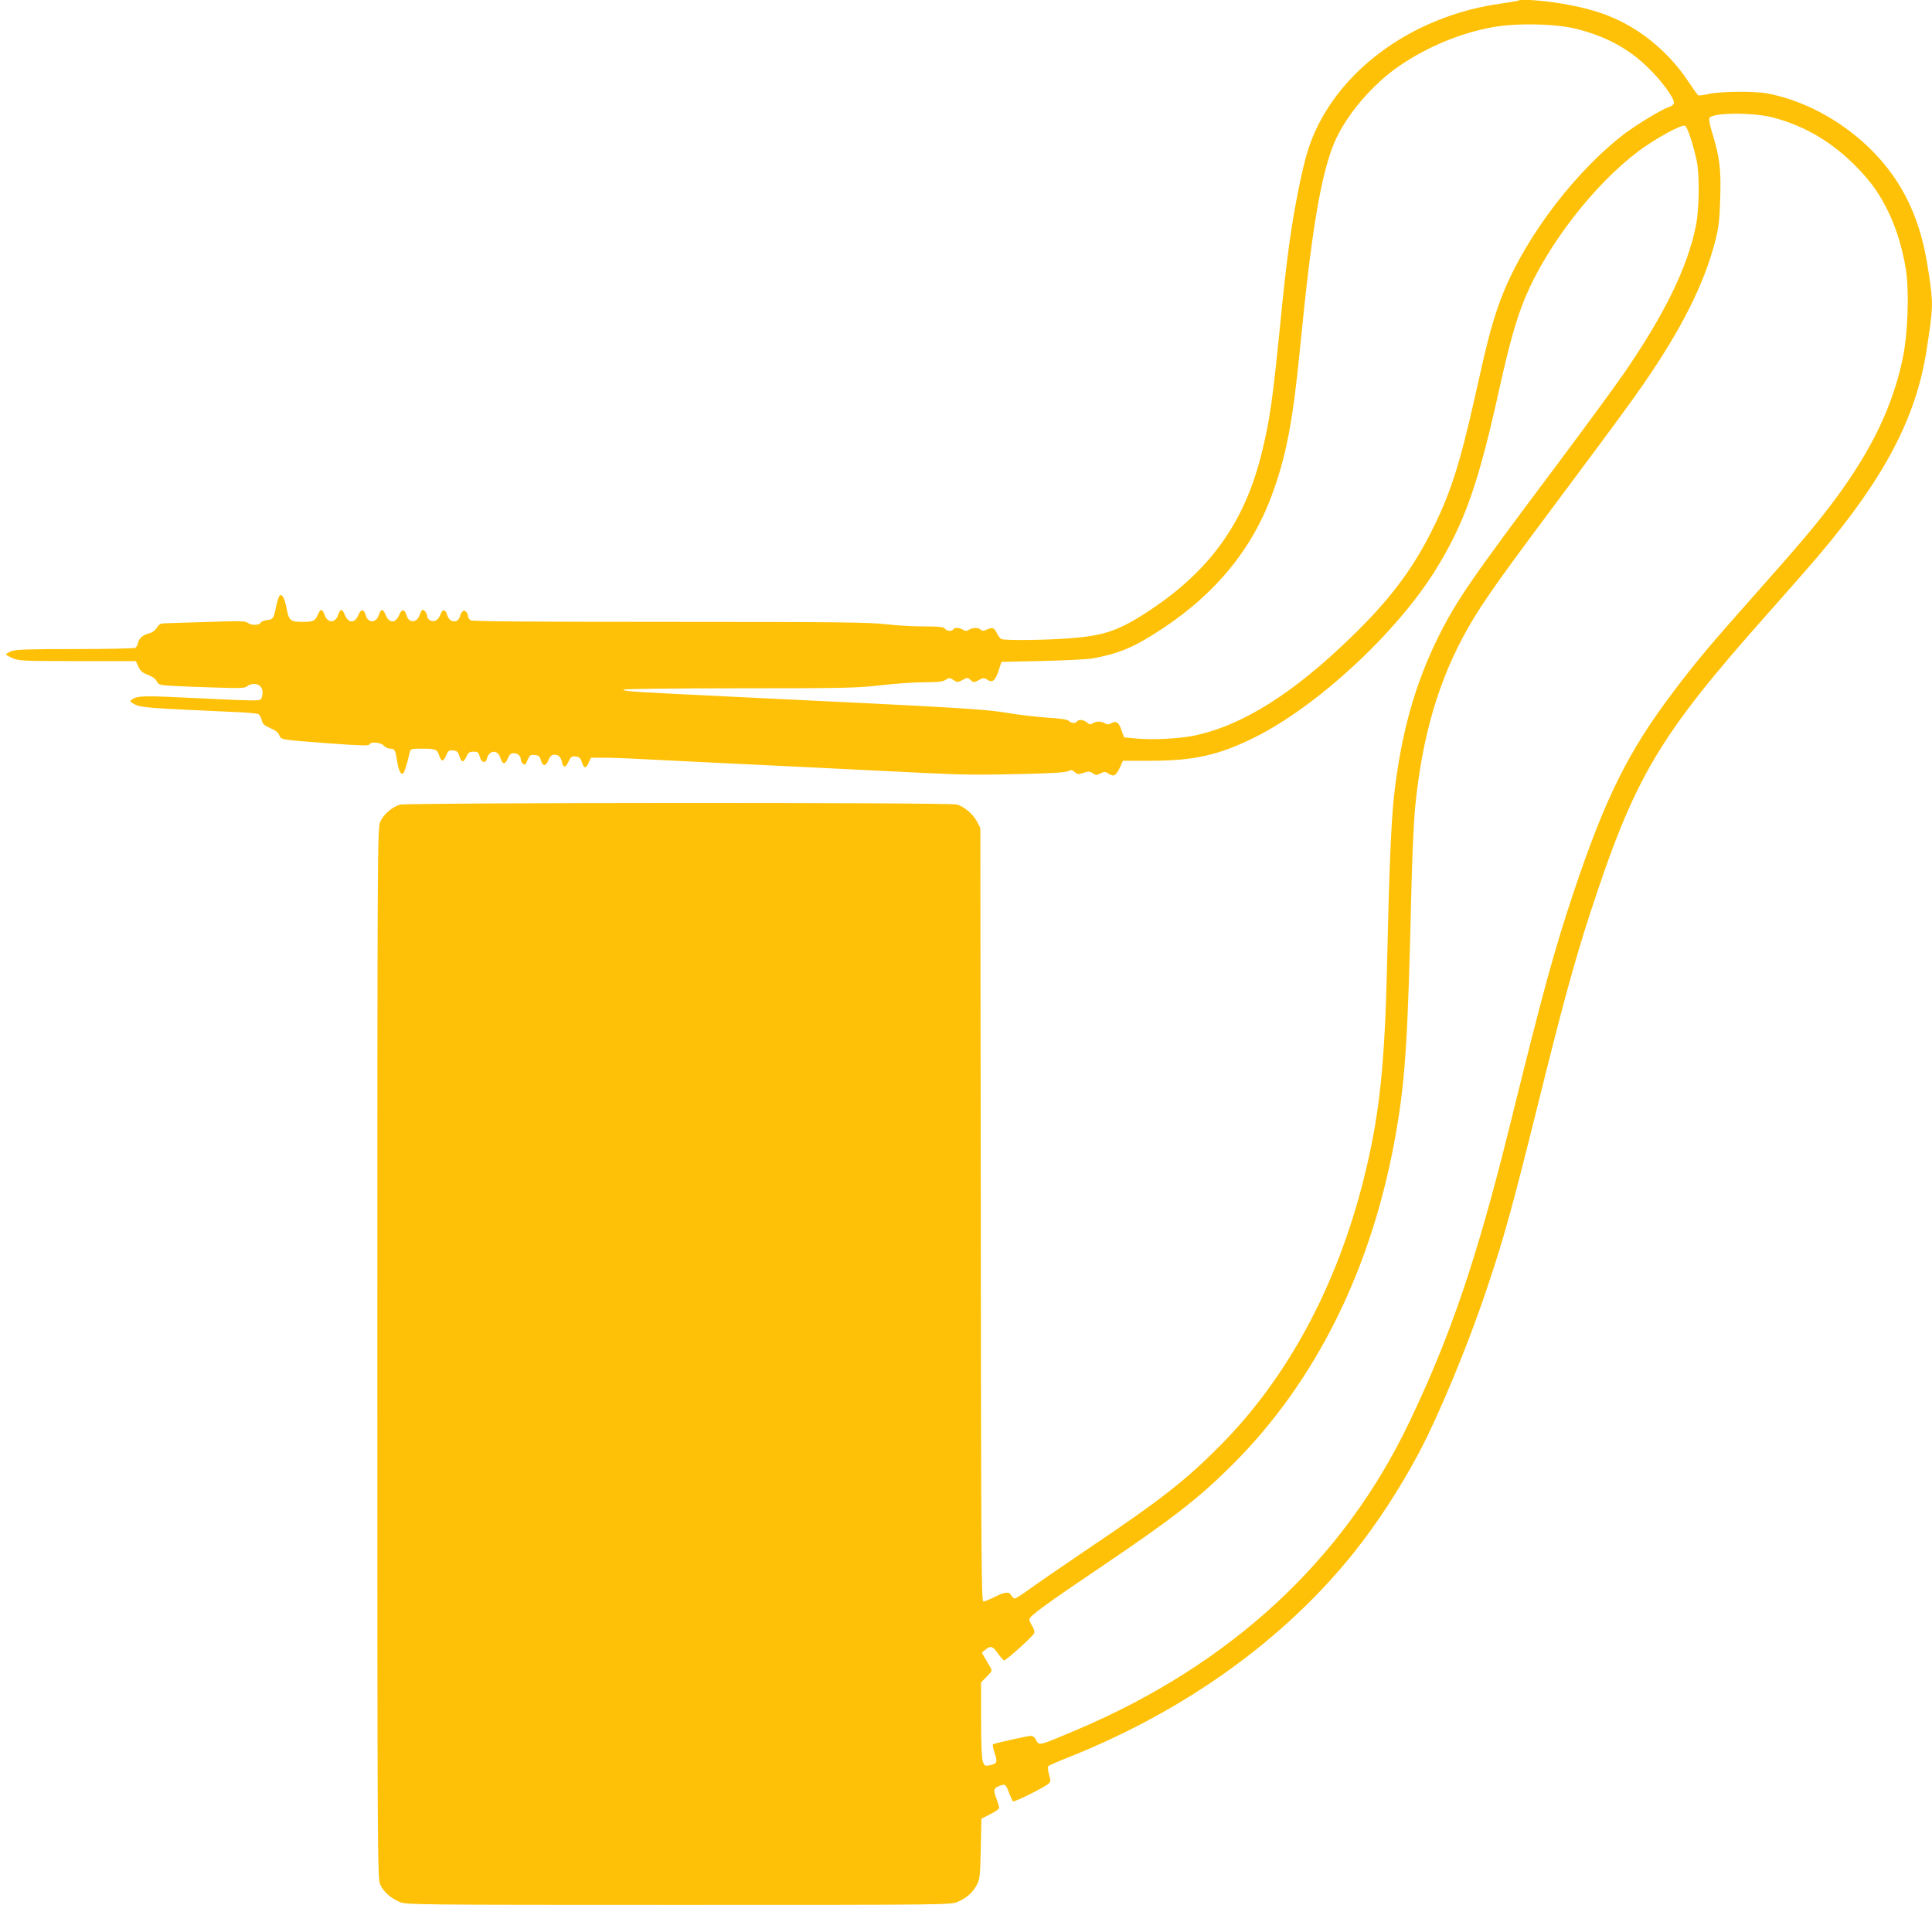 <?xml version="1.0" standalone="no"?>
<!DOCTYPE svg PUBLIC "-//W3C//DTD SVG 20010904//EN"
 "http://www.w3.org/TR/2001/REC-SVG-20010904/DTD/svg10.dtd">
<svg version="1.0" xmlns="http://www.w3.org/2000/svg"
 width="1280pt" height="1262pt" viewBox="0 0 1280 1262"
 preserveAspectRatio="xMidYMid meet">
<g transform="translate(0,1262) scale(0.1,-0.1)"
fill="#ffc107" stroke="none">
<path d="M10059 12616 c-2 -2 -54 -11 -116 -20 -529 -73 -993 -380 -1206 -797
-59 -116 -89 -213 -131 -419 -50 -246 -80 -459 -121 -875 -53 -533 -71 -662
-125 -883 -111 -454 -335 -772 -730 -1037 -210 -141 -310 -177 -547 -194 -151
-12 -422 -15 -447 -5 -9 3 -23 21 -32 40 -18 37 -29 40 -69 22 -19 -9 -28 -9
-37 0 -16 16 -53 15 -78 0 -16 -10 -24 -10 -40 0 -24 15 -57 16 -65 2 -9 -15
-41 -12 -55 5 -10 12 -39 15 -144 15 -73 0 -186 7 -251 15 -101 12 -328 15
-1423 15 -879 0 -1310 3 -1323 10 -10 6 -19 19 -19 29 0 10 -6 24 -14 30 -15
13 -29 1 -40 -36 -14 -44 -69 -38 -82 10 -13 42 -32 45 -45 8 -14 -39 -42 -56
-69 -41 -11 6 -20 19 -20 28 0 18 -18 42 -31 42 -4 0 -12 -15 -19 -34 -17 -54
-71 -56 -86 -4 -13 44 -32 46 -49 5 -24 -58 -66 -59 -90 -1 -18 43 -30 43 -45
0 -17 -54 -71 -56 -86 -4 -13 44 -32 46 -49 5 -24 -58 -66 -59 -90 -1 -18 43
-30 43 -45 0 -18 -55 -69 -56 -89 -1 -16 44 -28 44 -46 1 -17 -40 -30 -46
-101 -46 -79 0 -90 9 -104 84 -14 76 -34 110 -50 86 -5 -8 -15 -40 -21 -70
-15 -76 -21 -85 -60 -88 -19 -2 -38 -10 -42 -18 -10 -18 -66 -18 -86 0 -13 12
-59 13 -276 5 -143 -4 -271 -8 -285 -9 -17 0 -30 -10 -41 -29 -10 -16 -29 -31
-45 -35 -45 -11 -71 -32 -79 -63 -3 -15 -12 -31 -18 -35 -7 -4 -187 -8 -400
-8 -316 0 -394 -3 -422 -14 -19 -8 -35 -18 -35 -21 0 -3 19 -15 42 -25 40 -18
69 -20 430 -20 l388 0 17 -37 c14 -29 28 -41 63 -54 28 -10 50 -26 58 -42 11
-23 18 -26 105 -31 50 -3 179 -8 285 -11 171 -6 196 -4 212 10 11 10 31 15 51
13 38 -3 57 -37 45 -82 -6 -25 -9 -26 -74 -26 -37 0 -211 7 -386 16 -322 16
-367 15 -401 -10 -18 -13 -16 -15 21 -34 40 -20 97 -24 656 -49 79 -3 150 -9
159 -14 9 -5 19 -22 23 -39 5 -26 15 -35 55 -53 34 -14 54 -29 61 -47 13 -32
0 -30 359 -57 182 -13 236 -14 239 -5 6 20 75 14 95 -8 9 -11 28 -20 41 -20
31 0 35 -6 47 -82 10 -63 24 -92 40 -82 8 5 28 69 43 137 6 26 8 27 80 27 93
0 102 -4 116 -46 15 -43 27 -43 46 2 13 31 19 35 46 32 25 -2 33 -9 42 -38 14
-44 27 -44 46 -3 12 27 21 33 47 33 28 0 34 -4 41 -32 10 -41 39 -49 48 -14
14 58 73 61 89 5 14 -45 31 -47 49 -5 11 27 21 36 38 36 28 0 48 -17 48 -41 0
-9 7 -22 15 -29 13 -10 17 -7 30 24 14 33 19 37 48 34 26 -2 33 -9 41 -35 12
-43 32 -42 50 2 11 26 21 35 39 35 28 0 42 -14 51 -52 9 -38 23 -35 43 7 15
31 21 36 47 33 24 -2 32 -10 41 -38 15 -43 26 -44 45 -3 l15 33 85 0 c47 0
168 -4 270 -10 234 -12 484 -24 1125 -55 281 -14 609 -30 730 -36 266 -13 357
-14 680 -6 165 4 257 10 272 18 19 10 26 9 43 -6 18 -16 24 -17 59 -5 33 11
42 10 61 -3 20 -14 26 -14 51 -1 26 13 32 13 54 -2 34 -22 48 -14 74 40 l21
46 188 0 c284 0 450 38 687 156 416 208 940 694 1197 1110 192 310 283 569
422 1200 68 305 113 465 172 605 145 346 456 747 749 967 115 86 284 178 308
169 16 -6 54 -119 78 -232 20 -89 17 -322 -5 -429 -54 -275 -211 -595 -483
-988 -58 -84 -259 -358 -446 -608 -565 -753 -657 -888 -778 -1130 -156 -315
-248 -645 -294 -1060 -18 -167 -32 -499 -45 -1090 -15 -695 -51 -1027 -156
-1445 -178 -707 -503 -1311 -949 -1761 -229 -231 -392 -359 -872 -682 -171
-116 -349 -238 -394 -271 -46 -34 -89 -61 -96 -61 -7 0 -17 9 -23 20 -15 27
-40 25 -110 -10 -33 -16 -66 -30 -75 -30 -13 0 -15 281 -17 2563 l-3 2562 -22
42 c-27 50 -86 100 -133 113 -53 15 -3641 13 -3691 -1 -52 -16 -108 -64 -130
-113 -18 -40 -19 -157 -19 -3521 0 -3355 1 -3481 19 -3520 21 -48 69 -90 129
-116 42 -18 111 -19 1847 -19 1800 0 1803 0 1852 21 58 25 98 61 126 114 19
36 21 61 25 238 l4 198 59 30 c33 16 59 35 59 42 0 6 -9 35 -19 63 -22 56 -18
68 23 83 36 14 39 11 61 -46 10 -26 21 -52 26 -57 7 -8 211 93 238 119 12 12
12 21 1 60 -8 27 -9 50 -4 55 5 4 65 31 134 58 775 309 1431 781 1893 1360
149 187 298 415 422 646 135 252 329 719 455 1096 112 331 170 542 336 1210
166 670 245 959 345 1267 301 922 453 1180 1195 2014 119 134 263 298 319 364
439 517 649 916 719 1365 44 285 45 307 15 506 -33 228 -84 389 -173 549 -180
321 -532 575 -896 646 -84 16 -308 14 -387 -3 -34 -8 -67 -12 -72 -9 -5 3 -37
48 -71 99 -112 167 -277 312 -453 396 -108 52 -217 84 -374 111 -125 22 -282
33 -294 21z m392 -189 c200 -52 347 -134 480 -267 82 -82 159 -188 159 -219 0
-13 -11 -23 -35 -31 -52 -17 -236 -130 -318 -196 -347 -278 -674 -729 -810
-1120 -48 -139 -76 -246 -152 -589 -104 -466 -168 -664 -297 -917 -126 -249
-279 -450 -525 -688 -388 -377 -726 -589 -1044 -654 -99 -20 -273 -29 -378
-19 l-84 8 -14 40 c-20 59 -36 72 -68 55 -21 -11 -30 -12 -45 -2 -25 15 -55
15 -80 0 -15 -10 -22 -9 -38 5 -21 19 -57 23 -67 7 -9 -14 -41 -12 -54 4 -8 9
-50 16 -134 21 -67 4 -187 18 -267 31 -160 27 -301 35 -1845 109 -626 30 -705
35 -705 46 0 5 338 9 768 9 701 0 782 2 937 20 94 11 223 20 288 20 91 0 123
4 142 16 23 15 27 15 52 -1 25 -17 28 -17 60 0 32 18 34 17 53 0 20 -18 22
-18 54 -1 31 17 36 17 58 2 34 -22 53 -5 75 64 l18 55 275 6 c151 4 300 11
330 17 164 31 250 65 397 156 386 239 646 542 786 917 98 262 142 490 192 999
73 754 136 1130 224 1342 75 180 253 390 436 514 184 125 403 216 615 254 156
29 427 23 561 -13z m1294 -585 c214 -56 397 -165 561 -334 96 -99 151 -179
210 -302 51 -109 89 -236 111 -371 23 -148 13 -428 -21 -590 -67 -317 -205
-605 -448 -933 -118 -159 -225 -286 -527 -626 -310 -349 -399 -456 -546 -651
-298 -394 -450 -701 -661 -1331 -128 -385 -200 -646 -424 -1554 -215 -867
-390 -1382 -664 -1954 -437 -915 -1184 -1605 -2206 -2038 -258 -109 -245 -106
-269 -60 -6 12 -20 22 -30 22 -21 0 -241 -49 -252 -56 -4 -2 1 -29 11 -59 21
-60 16 -70 -37 -81 -27 -5 -31 -3 -42 27 -7 20 -11 121 -11 278 l0 245 37 38
c37 38 38 39 22 66 -9 15 -25 42 -35 60 l-19 33 24 20 c34 28 48 24 83 -26 18
-25 36 -45 41 -45 14 0 191 160 199 180 4 10 -2 29 -13 46 -10 16 -19 37 -19
46 0 21 107 99 492 359 449 303 626 440 843 655 570 564 947 1332 1099 2239
57 338 74 604 96 1550 5 231 17 488 25 571 47 482 159 858 354 1199 103 179
206 323 731 1025 179 239 369 498 422 576 262 379 411 676 485 969 20 81 26
132 30 275 6 192 -4 270 -54 433 -18 60 -23 91 -16 98 34 34 289 34 418 1z"/>
</g>
</svg>
